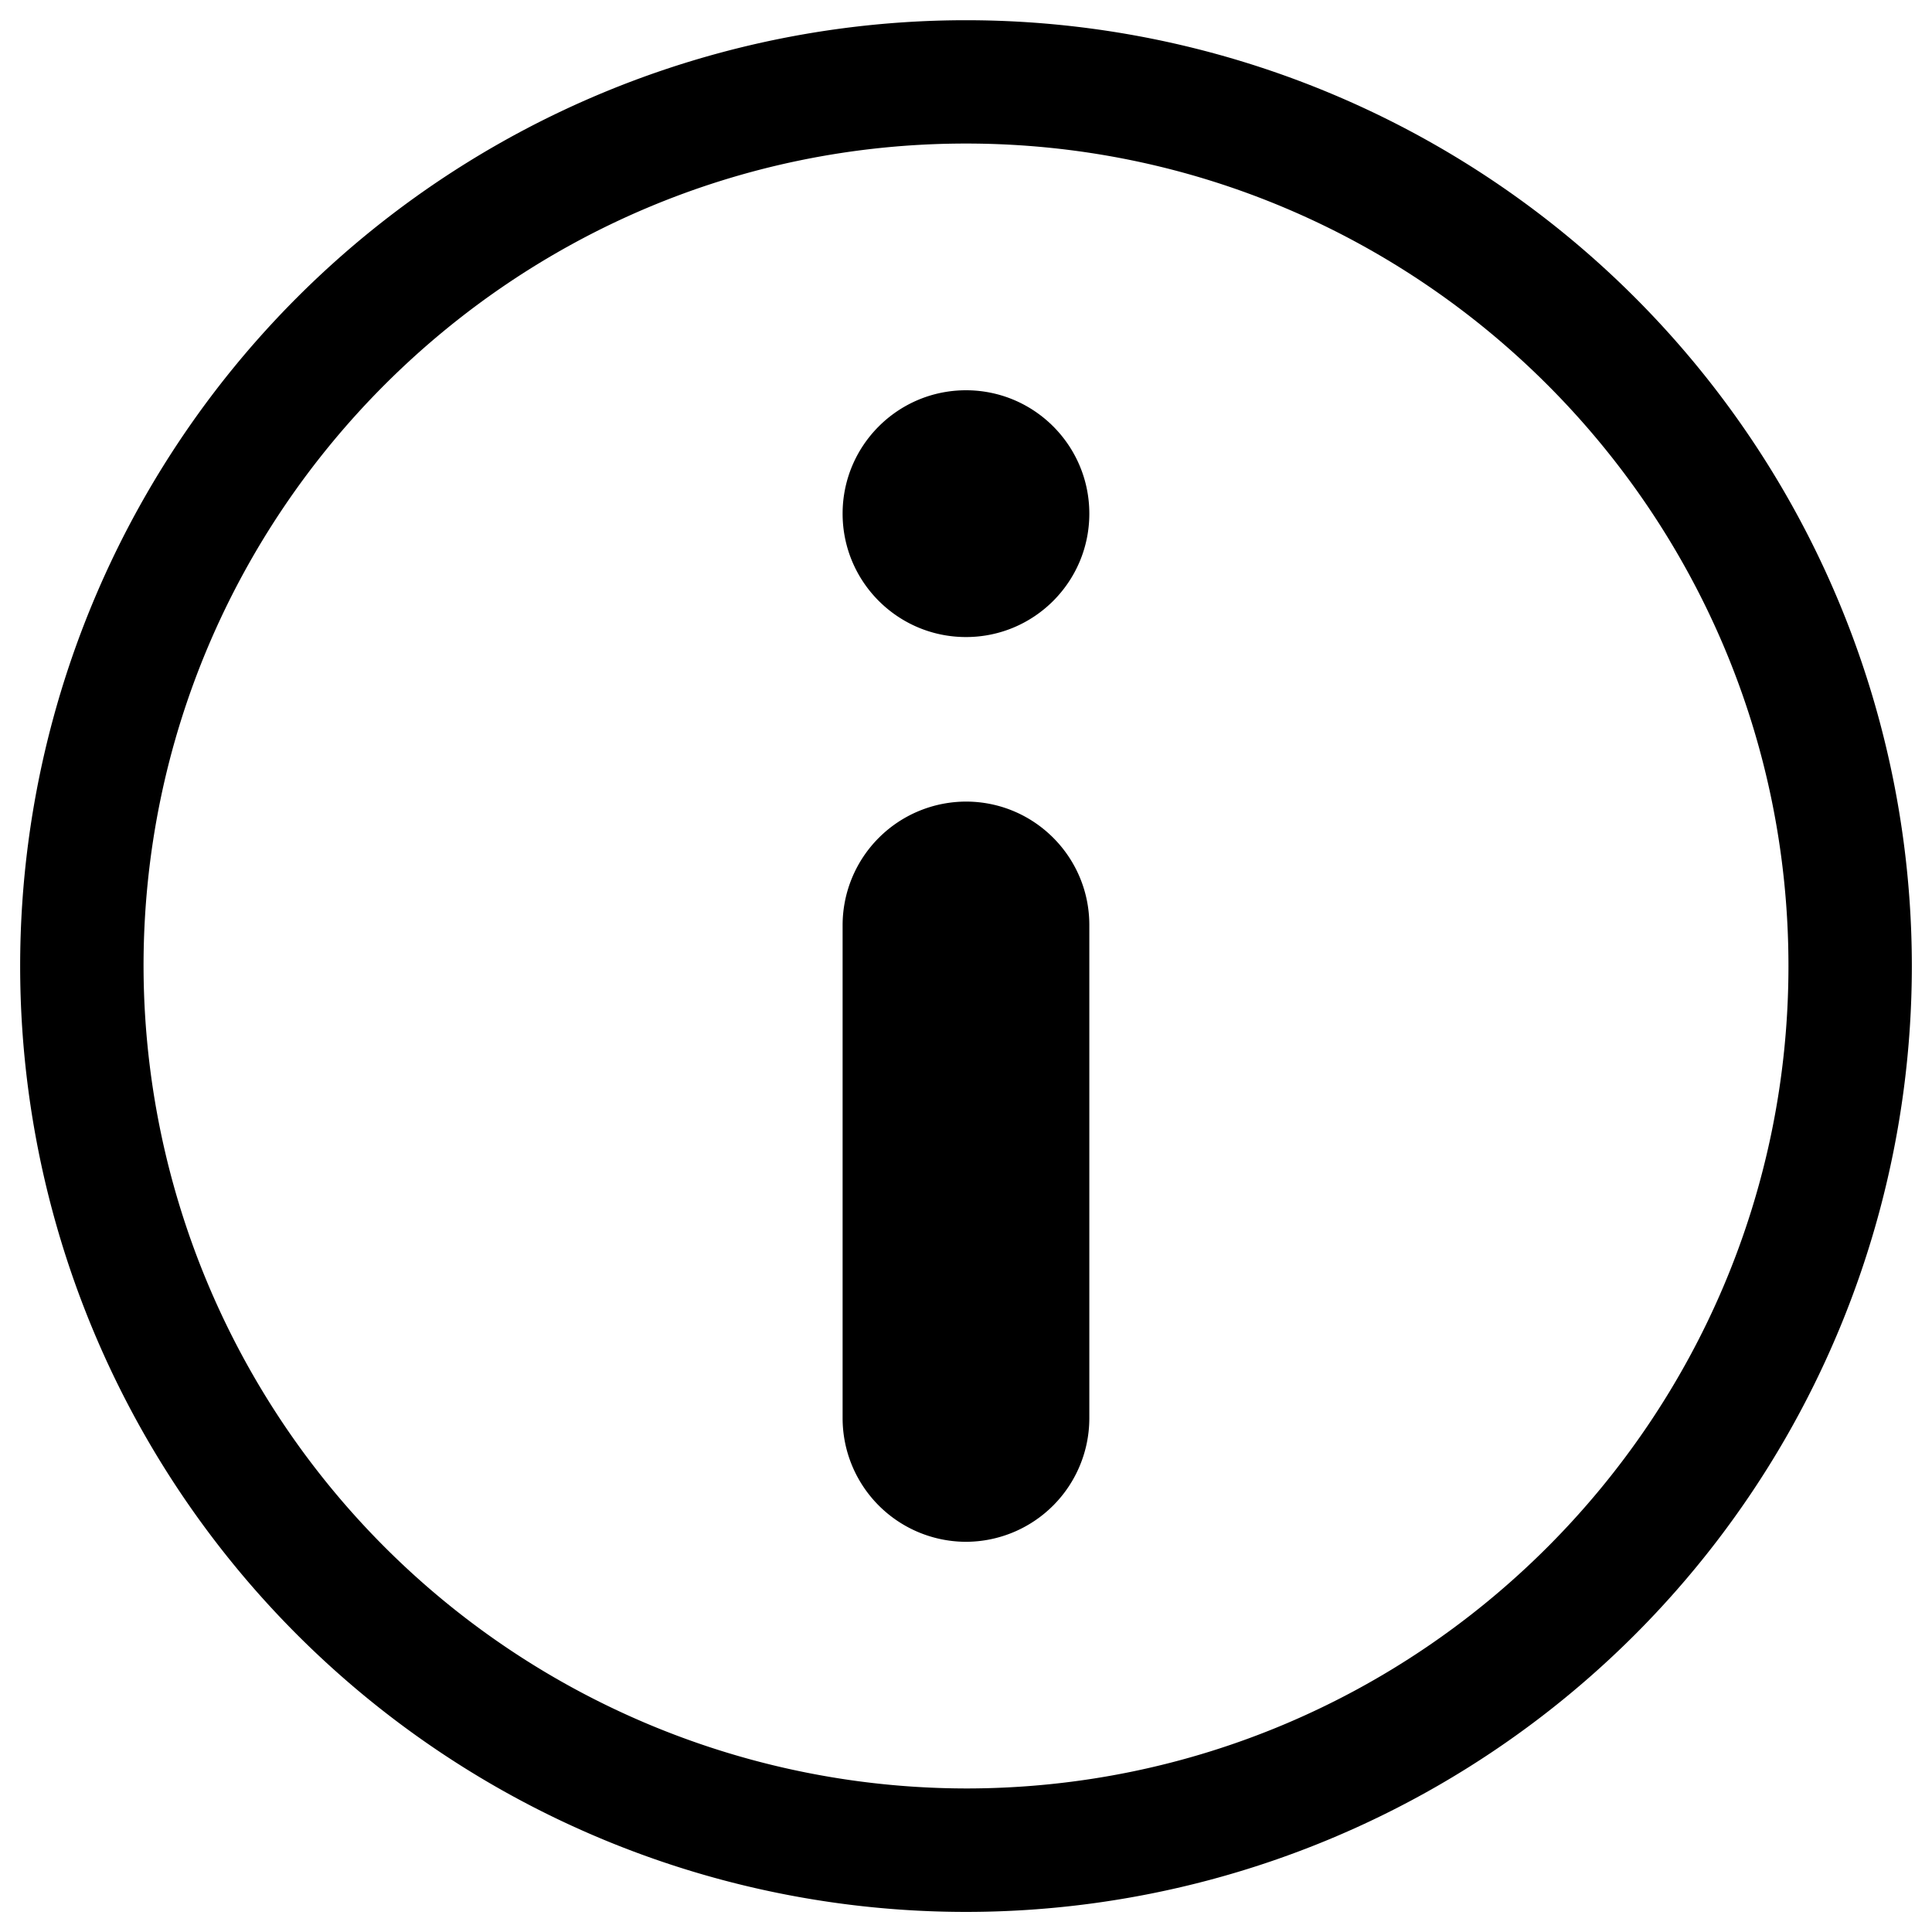 <svg xmlns="http://www.w3.org/2000/svg" width="30" height="30" viewBox="385 285 30 30" xmlns:v="https://vecta.io/nano"><path d="M400 287.229c7.043 0 12.771 5.729 12.771 12.771s-5.729 12.771-12.771 12.771A12.79 12.79 0 0 1 387.229 300c0-7.042 5.728-12.771 12.771-12.771m0-1.915a14.69 14.69 0 0 0-14.687 14.687A14.69 14.69 0 0 0 400 314.688a14.69 14.69 0 0 0 14.687-14.687A14.69 14.69 0 0 0 400 285.314zm-1.916 7.662c0 1.058.858 1.916 1.916 1.916s1.915-.858 1.915-1.916-.857-1.916-1.915-1.916-1.916.858-1.916 1.916zM400 308.941a1.92 1.92 0 0 1-1.916-1.916v-7.662a1.92 1.92 0 0 1 1.916-1.916c1.057 0 1.915.858 1.915 1.916v7.662a1.92 1.92 0 0 1-1.915 1.916z"/></svg>